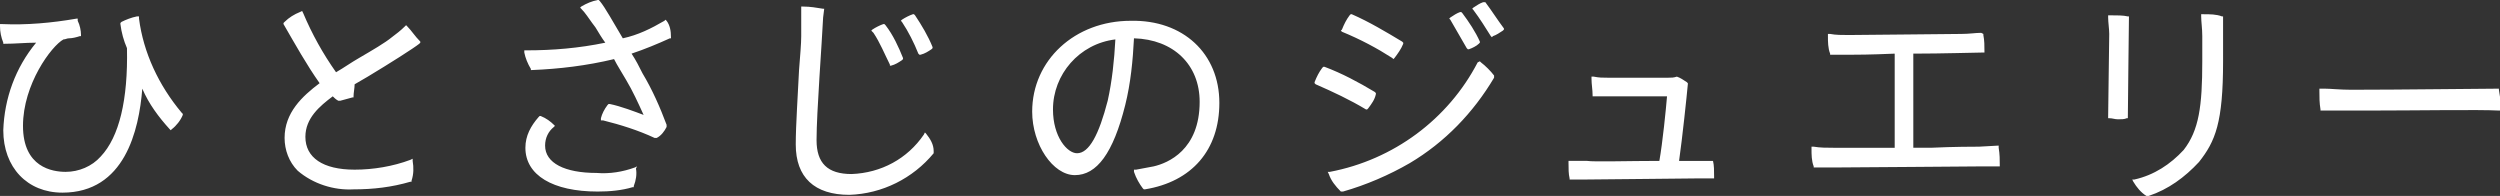 <svg version="1.1" id="レイヤー_1" xmlns="http://www.w3.org/2000/svg" x="0" y="0" viewBox="0 0 228.4 17.9" style="enable-background:new 0 0 228.4 17.9" xml:space="preserve"><rect x="0" y="0" width="228.4" height="17.9" fill="#333333" stroke="none"/><style>.st0{fill:#fff}</style><path class="st0" d="M12.7 1.7v-.2h-.2c-.5.1-1 .3-1.4.5l-.1.1v.1c.1.8.3 1.5.6 2.2.1 4.7-.7 8.1-2.4 9.9-.8.9-2 1.4-3.2 1.4-1.2 0-3.9-.4-3.9-4.2 0-3.8 2.6-7.3 3.7-7.9.2 0 .3-.1.5-.1.3 0 .7-.1 1-.2h.1v-.1c0-.4-.1-.9-.3-1.3v-.2H7c-2.3.4-4.6.6-6.8.5H0v.2c0 .5.1 1 .3 1.5V4h.1c1 0 1.9-.1 2.9-.1-1.9 2.3-2.9 5.1-3 8 0 3.4 2.2 5.7 5.4 5.7 5.7 0 7-5.7 7.3-9.5.6 1.4 1.5 2.6 2.5 3.7l.1.1.1-.1c.4-.3.8-.8 1-1.3v-.1l-.1-.1c-2.1-2.5-3.5-5.5-3.9-8.6zM37.2 2.4l-.1-.1-.1.1c-.4.4-.8.7-1.2 1-.6.5-1.8 1.2-3 1.9-.7.4-1.4.9-2.1 1.3-1.2-1.7-2.2-3.5-3-5.4l-.1-.2-.2.1c-.5.2-1 .5-1.4.9l-.1.1v.1C27 4.1 28 5.9 29.2 7.6c-1.6 1.2-3.2 2.7-3.2 5 0 1.1.4 2.2 1.2 3 1.4 1.2 3.3 1.8 5.1 1.7 1.8 0 3.5-.2 5.2-.7h.1v-.1c.2-.6.2-1.2.1-1.8v-.2l-.2.1c-1.6.6-3.4.9-5.1.9-2.9 0-4.5-1.1-4.5-3 0-1.7 1.3-2.8 2.5-3.7.1.1.3.3.5.4h.2c.4-.1.7-.2 1.1-.3h.1v-.1c0-.3.1-.8.1-1.1l1.2-.7c2-1.2 4.2-2.6 4.7-3l.1-.1v-.1c-.5-.5-.8-1-1.2-1.4zM60.9 1.9l-.1-.1-.1.1c-1.2.7-2.4 1.3-3.8 1.6C56 2 55.3.7 54.8.1l-.1-.1h-.1c-.5.1-1 .3-1.5.6l-.1.1.1.1c.4.4.7.9 1 1.3l.3.4c.3.5.6 1 .9 1.4-2.4.5-4.8.7-7.2.7h-.2v.2c.1.5.3 1 .6 1.5v.1h.1c2.5-.1 5-.4 7.5-1 .3.6.7 1.2 1.1 1.9.6 1 1.1 2.1 1.6 3.2-.8-.3-2.1-.8-3.1-1h-.1l-.1.1c-.3.4-.5.8-.6 1.2v.2h.2c1.6.4 3.2.9 4.7 1.6h.2c.4-.2.7-.6.9-1v-.2c-.6-1.6-1.3-3.2-2.2-4.7-.3-.6-.6-1.2-1-1.8 1.2-.4 2.4-.9 3.5-1.4h.1v-.1c0-.6-.1-1.1-.4-1.5zM58.2 15.2l-.2.1c-1.1.4-2.3.6-3.5.5-2.9 0-4.7-.9-4.7-2.5 0-.7.3-1.3.8-1.7l.1-.1-.1-.1c-.3-.3-.7-.6-1.2-.8h-.1l-.1.1c-.7.8-1.2 1.7-1.2 2.8 0 2.5 2.5 4 6.6 4 1.1 0 2.2-.1 3.2-.4h.1V17c.2-.5.3-1.1.2-1.6l.1-.2zM84.6 12.2l-.1-.1-.1.2c-1.5 2.2-3.9 3.5-6.6 3.6-2.2 0-3.2-1-3.2-3.1 0-2.5.5-9 .6-11.2l.1-.8h-.1C74.6.7 74 .6 73.4.6h-.2v2.7c0 .7-.1 1.8-.2 3.1-.1 2.2-.3 5-.3 6.8 0 3 1.7 4.6 4.9 4.6 3-.1 5.8-1.5 7.7-3.8v-.2c0-.6-.3-1.1-.7-1.6zM83.9 4.9l.1.1h.1c.4-.1.7-.3 1-.5l.1-.1v-.1c-.4-1-1-2-1.6-2.9l-.1-.1h-.1c-.3.1-.7.3-1 .5l-.1.1.1.1c.6.9 1.1 1.9 1.5 2.9zM81.3 5.9V6h.1c.4-.1.7-.3 1-.5l.1-.1v-.1c-.4-1-.9-2.1-1.6-3l-.1-.1h-.1c-.3.1-.7.3-1 .5l-.1.1.2.2c.6.9 1 1.9 1.5 2.9zM103.3 1.9c-5.1 0-9 3.6-9 8.3 0 3 1.9 5.8 3.9 5.8s3.5-2 4.6-6.4c.5-2 .7-4.1.8-6.1 3.6.1 6 2.4 6 5.8 0 4.4-2.9 5.6-4.2 5.9-.5.1-1.1.2-1.6.3h-.2v.2c.2.6.5 1.1.8 1.5l.1.1h.1c4.3-.7 6.8-3.6 6.8-7.9 0-4.5-3.3-7.6-8.1-7.5zm-1.4 1.7c-.1 1.9-.3 3.8-.7 5.6-.8 3.1-1.7 4.8-2.8 4.8-.9 0-2.2-1.5-2.2-4 0-3.2 2.4-6 5.7-6.4zM127.2 5.3l.1.1.1-.1c.3-.4.6-.8.8-1.3v-.1l-.1-.1c-1.5-.9-3-1.8-4.6-2.5h-.1l-.1.1c-.3.4-.5.8-.7 1.3l-.1.1.1.1c1.7.7 3.2 1.5 4.6 2.4zM134 4.4l.1.1h.1c.3-.1.7-.3.9-.5l.1-.1v-.1c-.4-.9-1-1.8-1.6-2.6l-.1-.1h-.1c-.3.1-.6.3-.9.5l-.1.1.1.1c.5.9 1 1.7 1.5 2.6zM135.7.2h-.2c-.3.1-.6.3-.9.5l-.1.1.1.1c.6.8 1.1 1.6 1.6 2.4l.1.1.1-.1c.3-.1.6-.3.9-.5l.1-.1v-.1c-.6-.8-1.1-1.6-1.7-2.4zM124.9 10l.1-.1c.3-.4.6-.8.7-1.3v-.1l-.1-.1c-1.5-.9-3-1.7-4.6-2.3h-.1l-.1.1c-.3.4-.5.8-.7 1.3v.1l.1.1c1.6.7 3.1 1.4 4.6 2.3h.1zM135.3 5.7l-.1-.1-.2.1c-2.7 5.2-7.7 8.9-13.5 10h-.2l.1.2c.2.6.6 1.1 1.1 1.6h.2c2.1-.6 4.2-1.5 6.1-2.6 3.2-1.9 5.8-4.6 7.7-7.8v-.2c-.3-.4-.8-.9-1.2-1.2zM156.7 14.7h-3.3c.3-2.1.7-5.9.8-7v-.1l-.1-.1c-.3-.2-.6-.4-.9-.5-.3.1-.5.1-.8.1h-5.5c-.5 0-.8 0-1.3-.1h-.2v.2c0 .5.1 1 .1 1.5v.1h6.8c-.1 1.2-.4 4.2-.7 5.9-2.7 0-6 .1-6.6 0h-1.7v.2c0 .5 0 1 .1 1.4v.1h1.6c1 0 9.4-.1 10-.1H156.6v-.2c0-.5 0-1-.1-1.4h.2zM182.6 13.3l-1.8.1c-.4 0-2.3 0-4.4.1h-1.6V4.9c2.6 0 5.8-.1 6.3-.1h.2v-.1c0-.5 0-1-.1-1.5v-.1L181 3c-.5 0-1.1.1-1.8.1-1.1 0-8.9.1-10.3.1-.6 0-1.2 0-1.7-.1h-.2v.2c0 .5 0 1.1.2 1.6V5H169.1c.4 0 1.7 0 4-.1v8.6h-5.6c-.6 0-1.2 0-1.8-.1h-.2v.2c0 .5 0 1.1.2 1.6v.1h2.1c1.4 0 12.7-.1 13.4-.1h1.5v-.1c0-.5 0-1-.1-1.6v-.2zM201.3 1.3h-.2v.2c0 .5.1 1.1.1 1.8v2.3c0 4.1-.3 6.3-1.7 8.1-1.2 1.3-2.7 2.3-4.5 2.7h-.2l.1.2c.3.5.7 1 1.2 1.3h.2c1.8-.6 3.3-1.7 4.6-3.1 1.5-1.9 2.2-3.6 2.2-9.2V1.5h-.1c-.5-.2-1.1-.2-1.7-.2zM192.8 1.4h-.2v.2c0 .4.1 1.1.1 1.5 0 .8-.1 6.6-.1 7.6v.1h.1c.3 0 .5.1.8.1.3 0 .6 0 .8-.1h.1v-.1c0-1.7.1-8 .1-9.1v-.1h-.1c-.4-.1-1-.1-1.6-.1zM228.3 8.2v-.1h-.1c-1.5 0-9 .1-13.4.1-1 0-1.9-.1-2.4-.1h-.5v.2c0 .6 0 1.1.1 1.7v.1H216.4c4.2 0 10.1-.1 11.9 0h.2v-.2c0-.5-.1-1.1-.2-1.7z"/></svg>